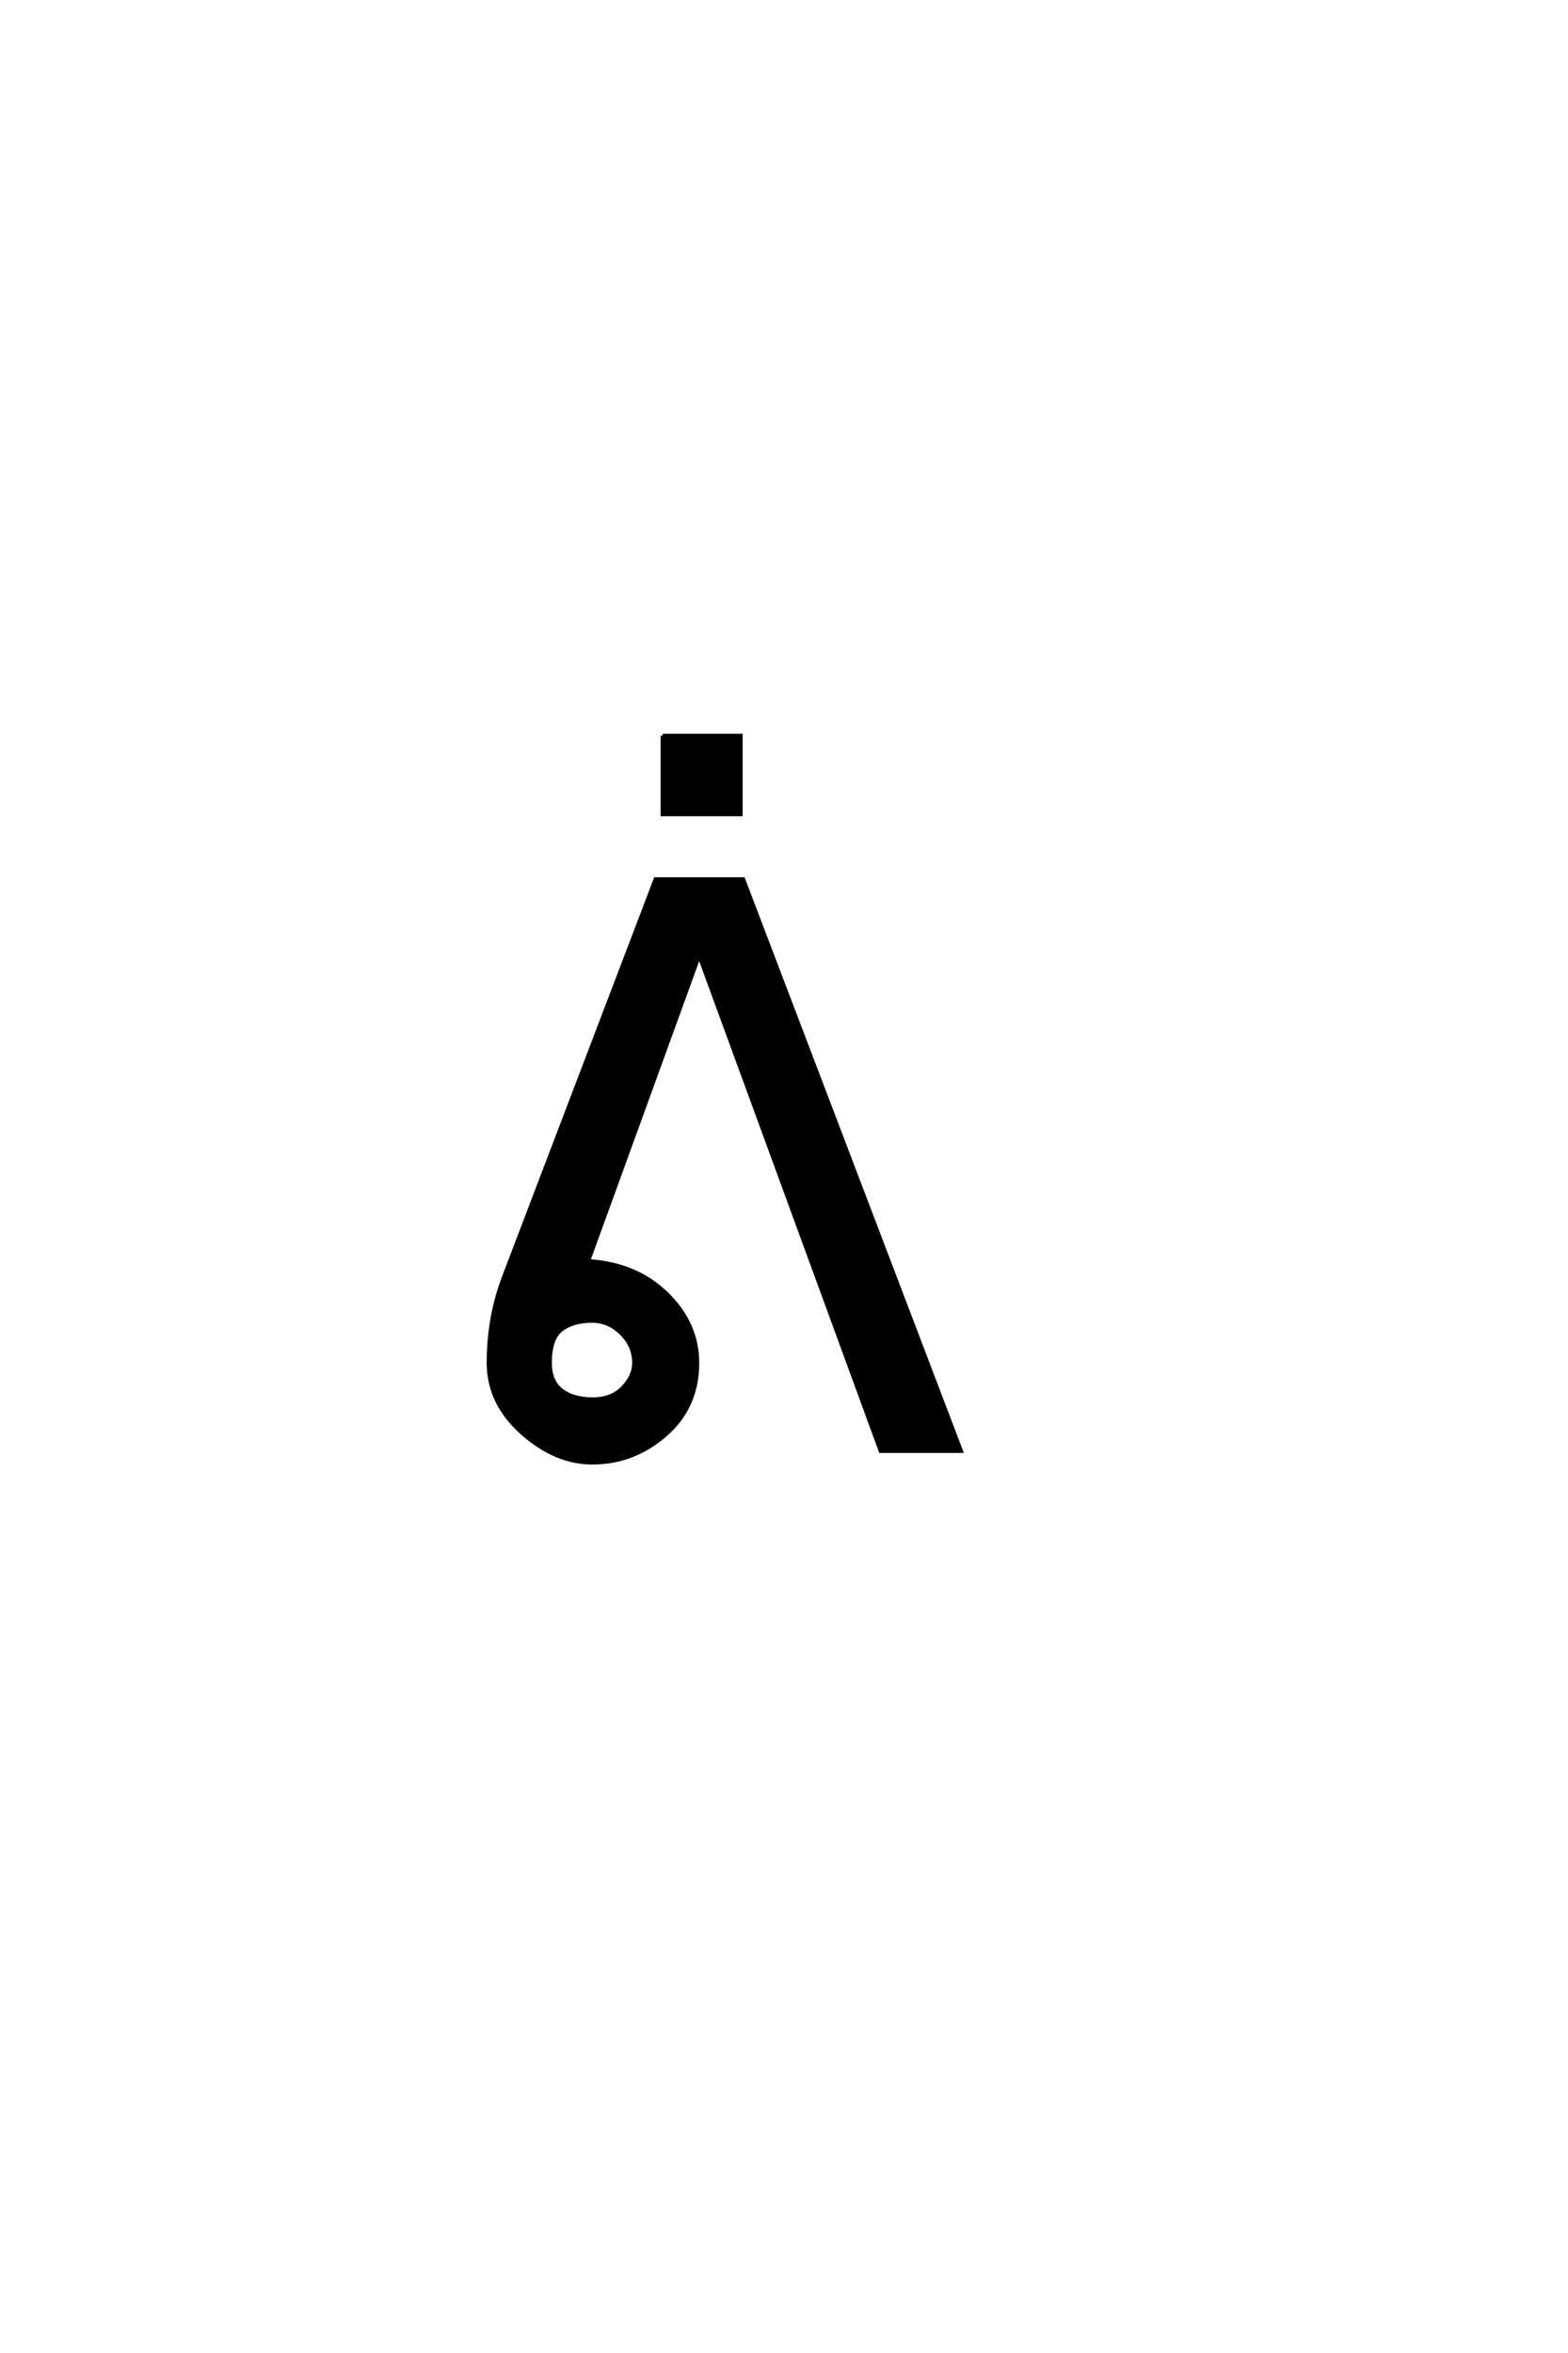 <?xml version='1.0' encoding='UTF-8'?>
<!DOCTYPE svg PUBLIC "-//W3C//DTD SVG 1.0//EN"
"http://www.w3.org/TR/2001/REC-SVG-20010904/DTD/svg10.dtd">

<svg xmlns='http://www.w3.org/2000/svg' version='1.0' width='40.0' height='60.0'>

 <g transform='scale(0.1 -0.1) translate(110.0 -370.0)'>
  <path d='M59.031 182.391
L78.953 182.391
L78.953 162.375
L59.031 162.375
L59.031 182.391
L59.031 182.391
M41.219 13.188
Q46.094 13.188 48.922 16.156
Q51.766 19.141 51.766 22.469
Q51.766 26.766 48.531 29.984
Q45.312 33.203 41.016 33.203
Q36.141 33.203 33.203 30.953
Q30.281 28.719 30.281 22.469
Q30.281 17.781 33.203 15.484
Q36.141 13.188 41.219 13.188
Q36.141 13.188 41.219 13.188
M18.656 44.625
L57.234 145.797
L79.594 145.797
L135.156 0
L114.656 0
L68.359 126.375
L40.047 48.438
Q52.344 47.656 60.109 40.031
Q67.875 32.422 67.875 22.469
Q67.875 11.234 59.719 4.141
Q51.562 -2.938 41.219 -2.938
Q31.844 -3.031 23.25 4.578
Q14.656 12.203 14.656 22.469
Q14.656 34.281 18.656 44.625
' style='fill: #000000; stroke: #000000'/>
 </g>
</svg>
